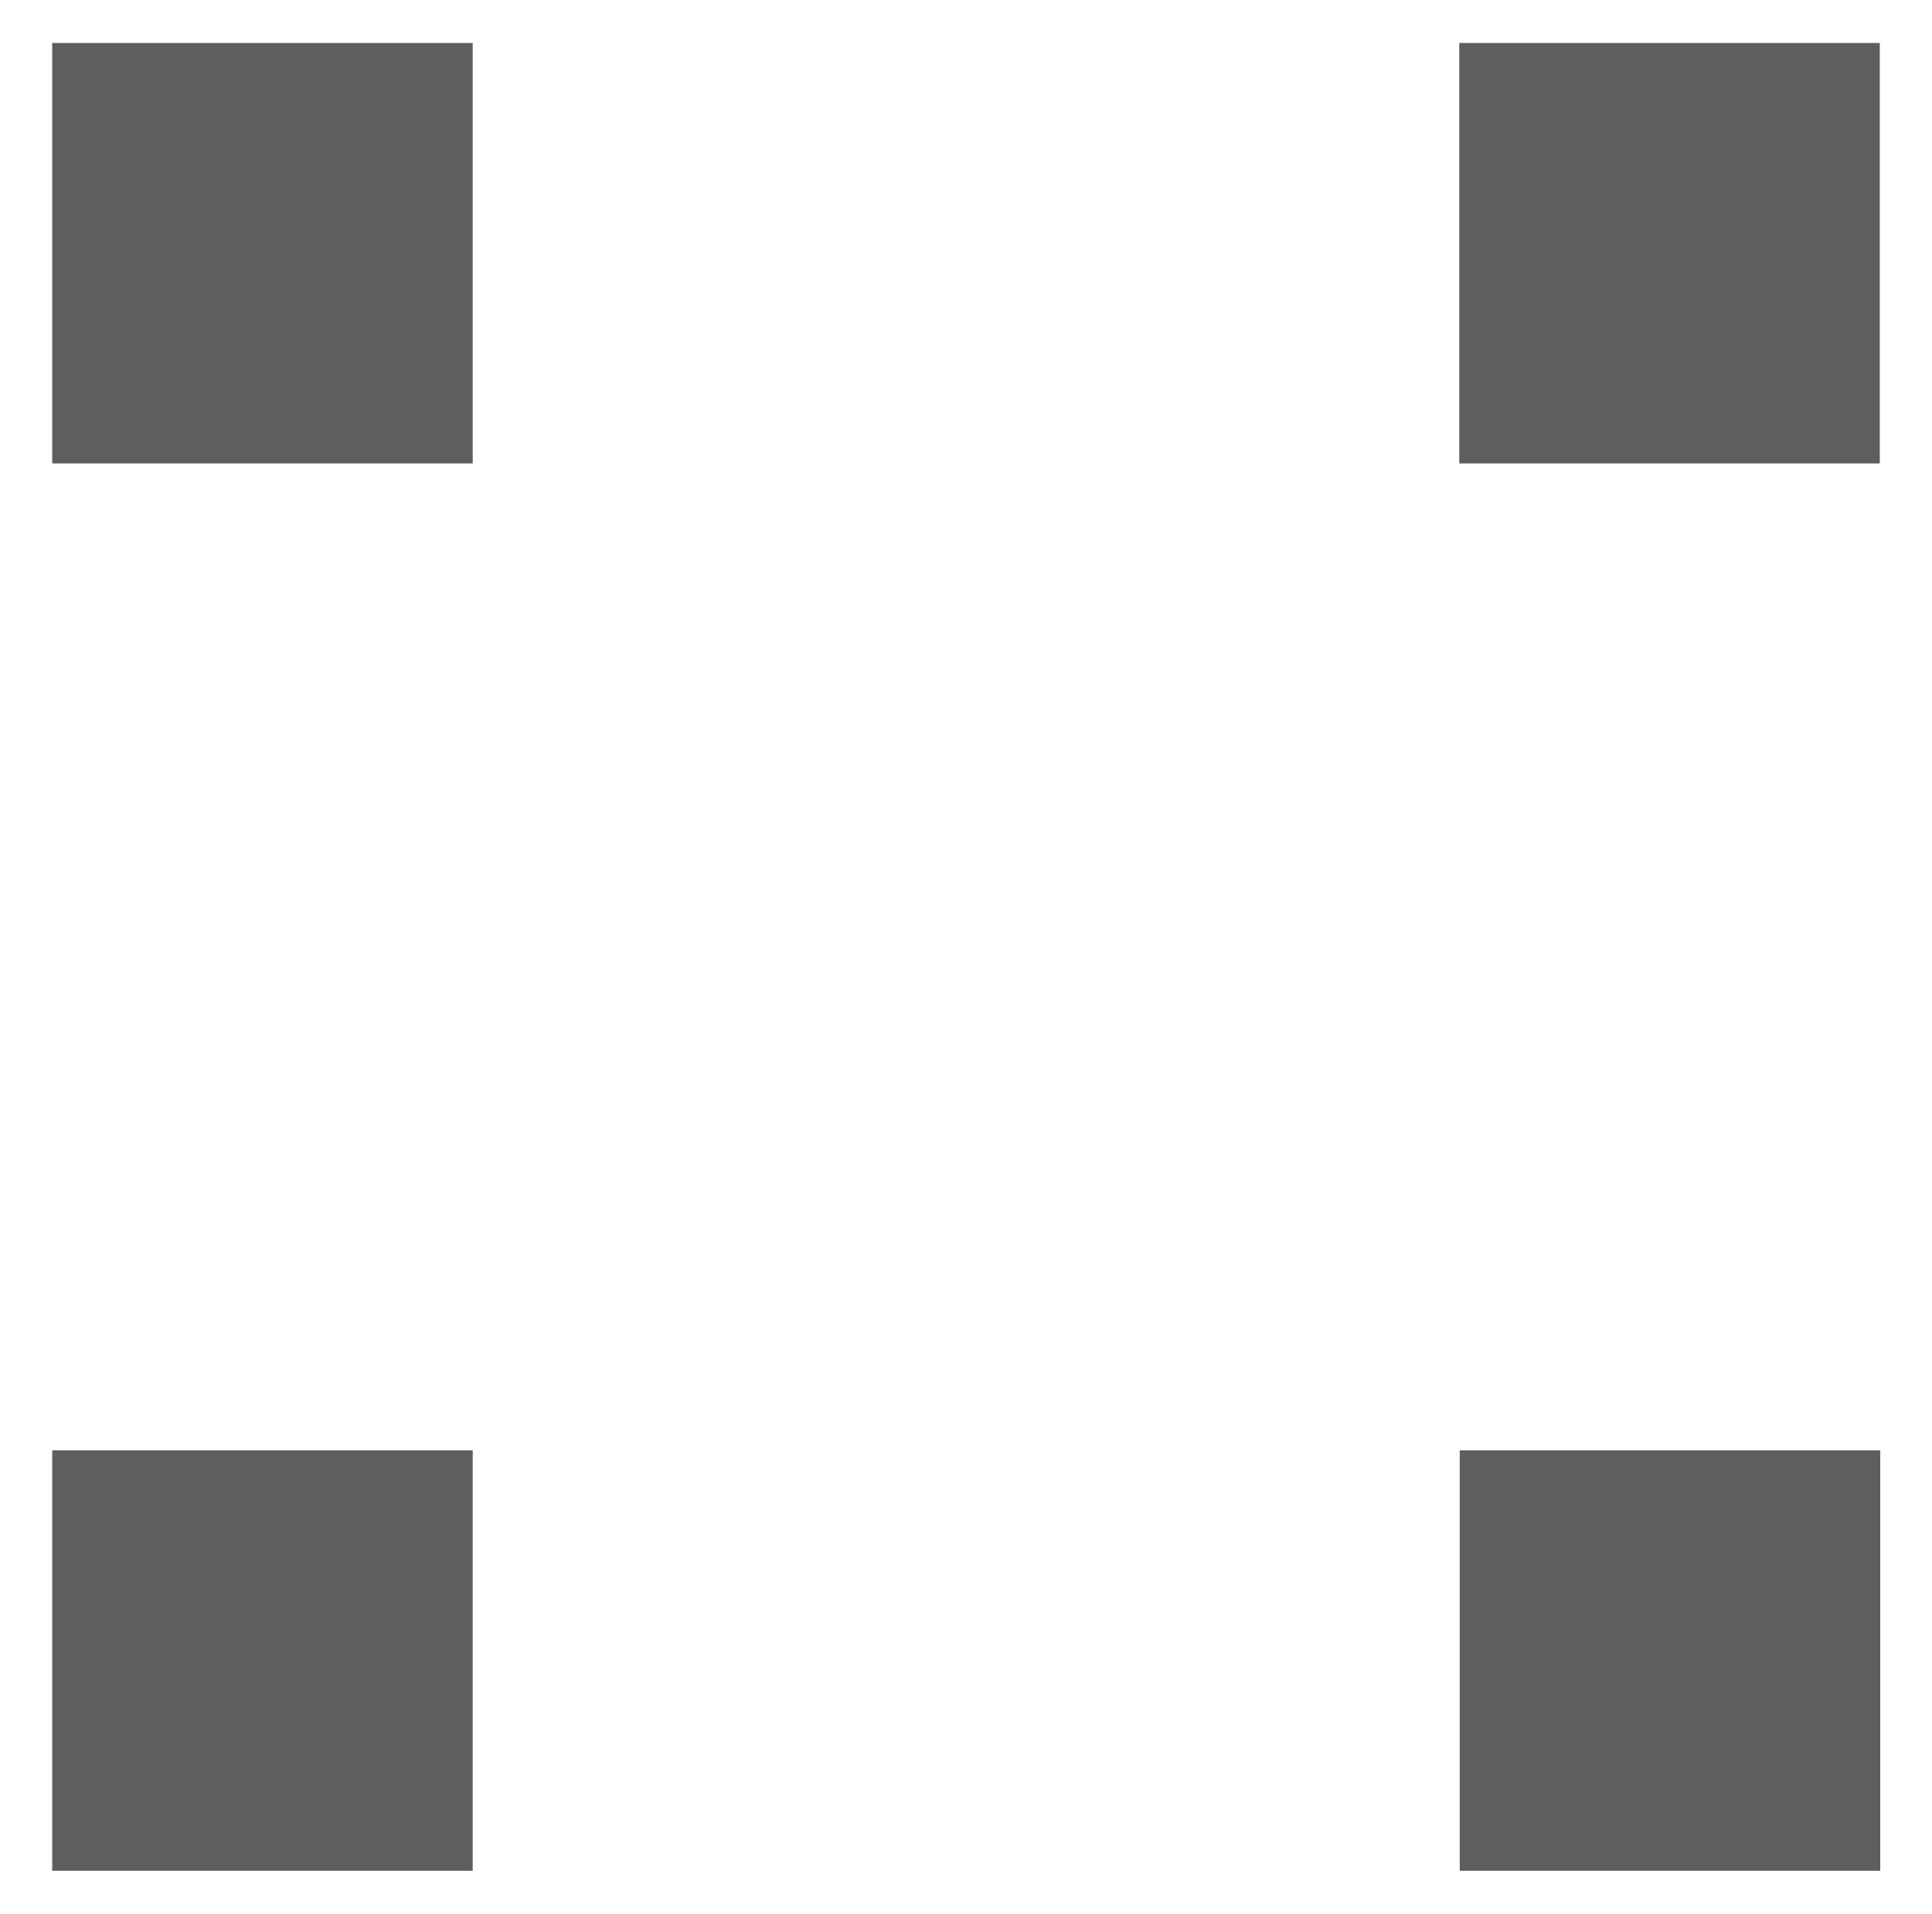 <svg id="Layer_1" data-name="Layer 1" xmlns="http://www.w3.org/2000/svg" width="41.81" height="41.42" viewBox="0 0 41.81 41.42"><defs><style>.cls-1{fill:#5e5e5e;}</style></defs><rect class="cls-1" x="1.12" y="31.39" width="9.1" height="9.1" transform="translate(-30.26 41.61) rotate(-90)"/><rect class="cls-1" x="1.12" y="0.93" width="9.1" height="9.1" transform="translate(0.2 11.15) rotate(-90)"/><rect class="cls-1" x="31.58" y="31.39" width="9.1" height="9.1" transform="translate(0.2 72.07) rotate(-90)"/><rect class="cls-1" x="31.58" y="0.93" width="9.1" height="9.1" transform="translate(30.65 41.61) rotate(-90)"/></svg>